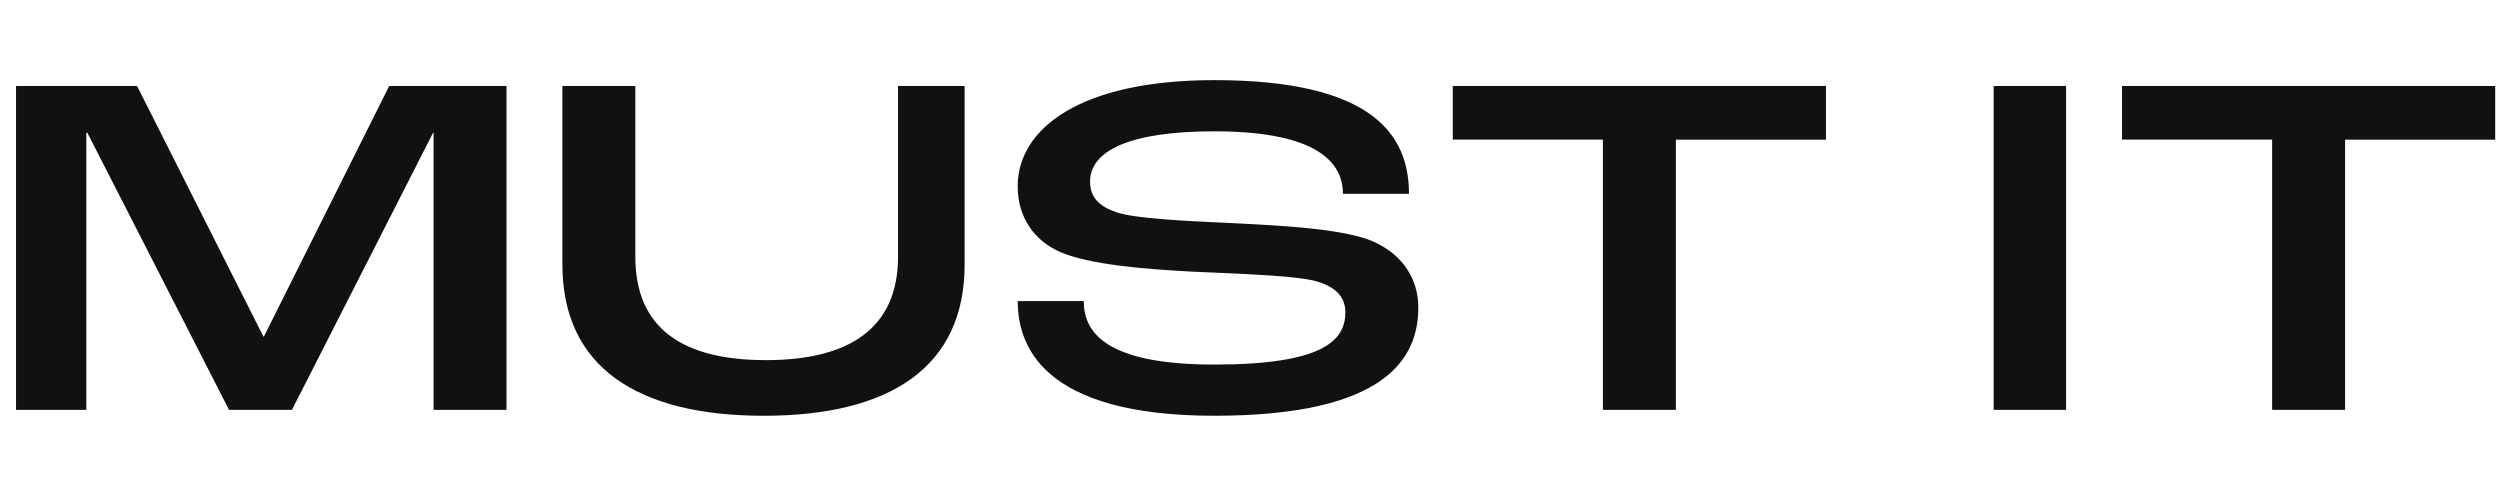 <svg width="156" height="30" viewBox="0 0 156 30" fill="none" xmlns="http://www.w3.org/2000/svg">
<path fill-rule="evenodd" clip-rule="evenodd" d="M63.506 18.788H67.625C67.625 20.722 68.978 22.749 75.77 22.749C82.564 22.749 83.951 21.244 83.951 19.494C83.951 18.481 83.29 17.836 81.94 17.499C80.672 17.223 78.059 17.11 75.76 17.011C75.248 16.989 74.751 16.968 74.288 16.945C71.451 16.793 67.955 16.515 66.142 15.718C64.525 15.011 63.503 13.538 63.503 11.633C63.503 8.009 67.426 5 75.77 5C85.732 5 87.92 8.472 87.92 12.093H83.799C83.799 9.79 81.575 8.194 75.77 8.194C70.46 8.194 68.021 9.421 68.021 11.326C68.021 12.339 68.616 12.893 69.704 13.259C70.892 13.638 73.859 13.779 76.218 13.891C76.545 13.906 76.861 13.921 77.158 13.936C80.225 14.089 83.359 14.273 85.304 14.918C87.349 15.656 88.503 17.253 88.503 19.187C88.503 22.257 86.622 25.943 75.773 25.943C64.925 25.943 63.506 21.46 63.506 18.788ZM35.092 5.367V16.515H35.095C35.095 22.902 39.78 25.944 47.661 25.944C55.543 25.944 60.193 22.902 60.193 16.515V5.367H56.037V16.023C56.037 20.506 52.969 22.472 47.79 22.472C42.612 22.472 39.645 20.506 39.645 16.023V5.367H35.092ZM8.554 5.367H1V25.577H5.386V8.285H5.452L14.293 25.577H18.217L27.023 8.285H27.055V25.574H31.607V5.367H24.286L16.468 21.001H16.436L8.554 5.367ZM90.654 8.713H100.021V25.577H104.574V8.716H113.94V5.367H90.654V8.713ZM124.404 5.367H128.922V25.575H124.404V5.367ZM132.414 8.713H141.781V25.577H146.333V8.716H155.7V5.367H132.414V8.713Z" fill="#111111"/>
</svg>
